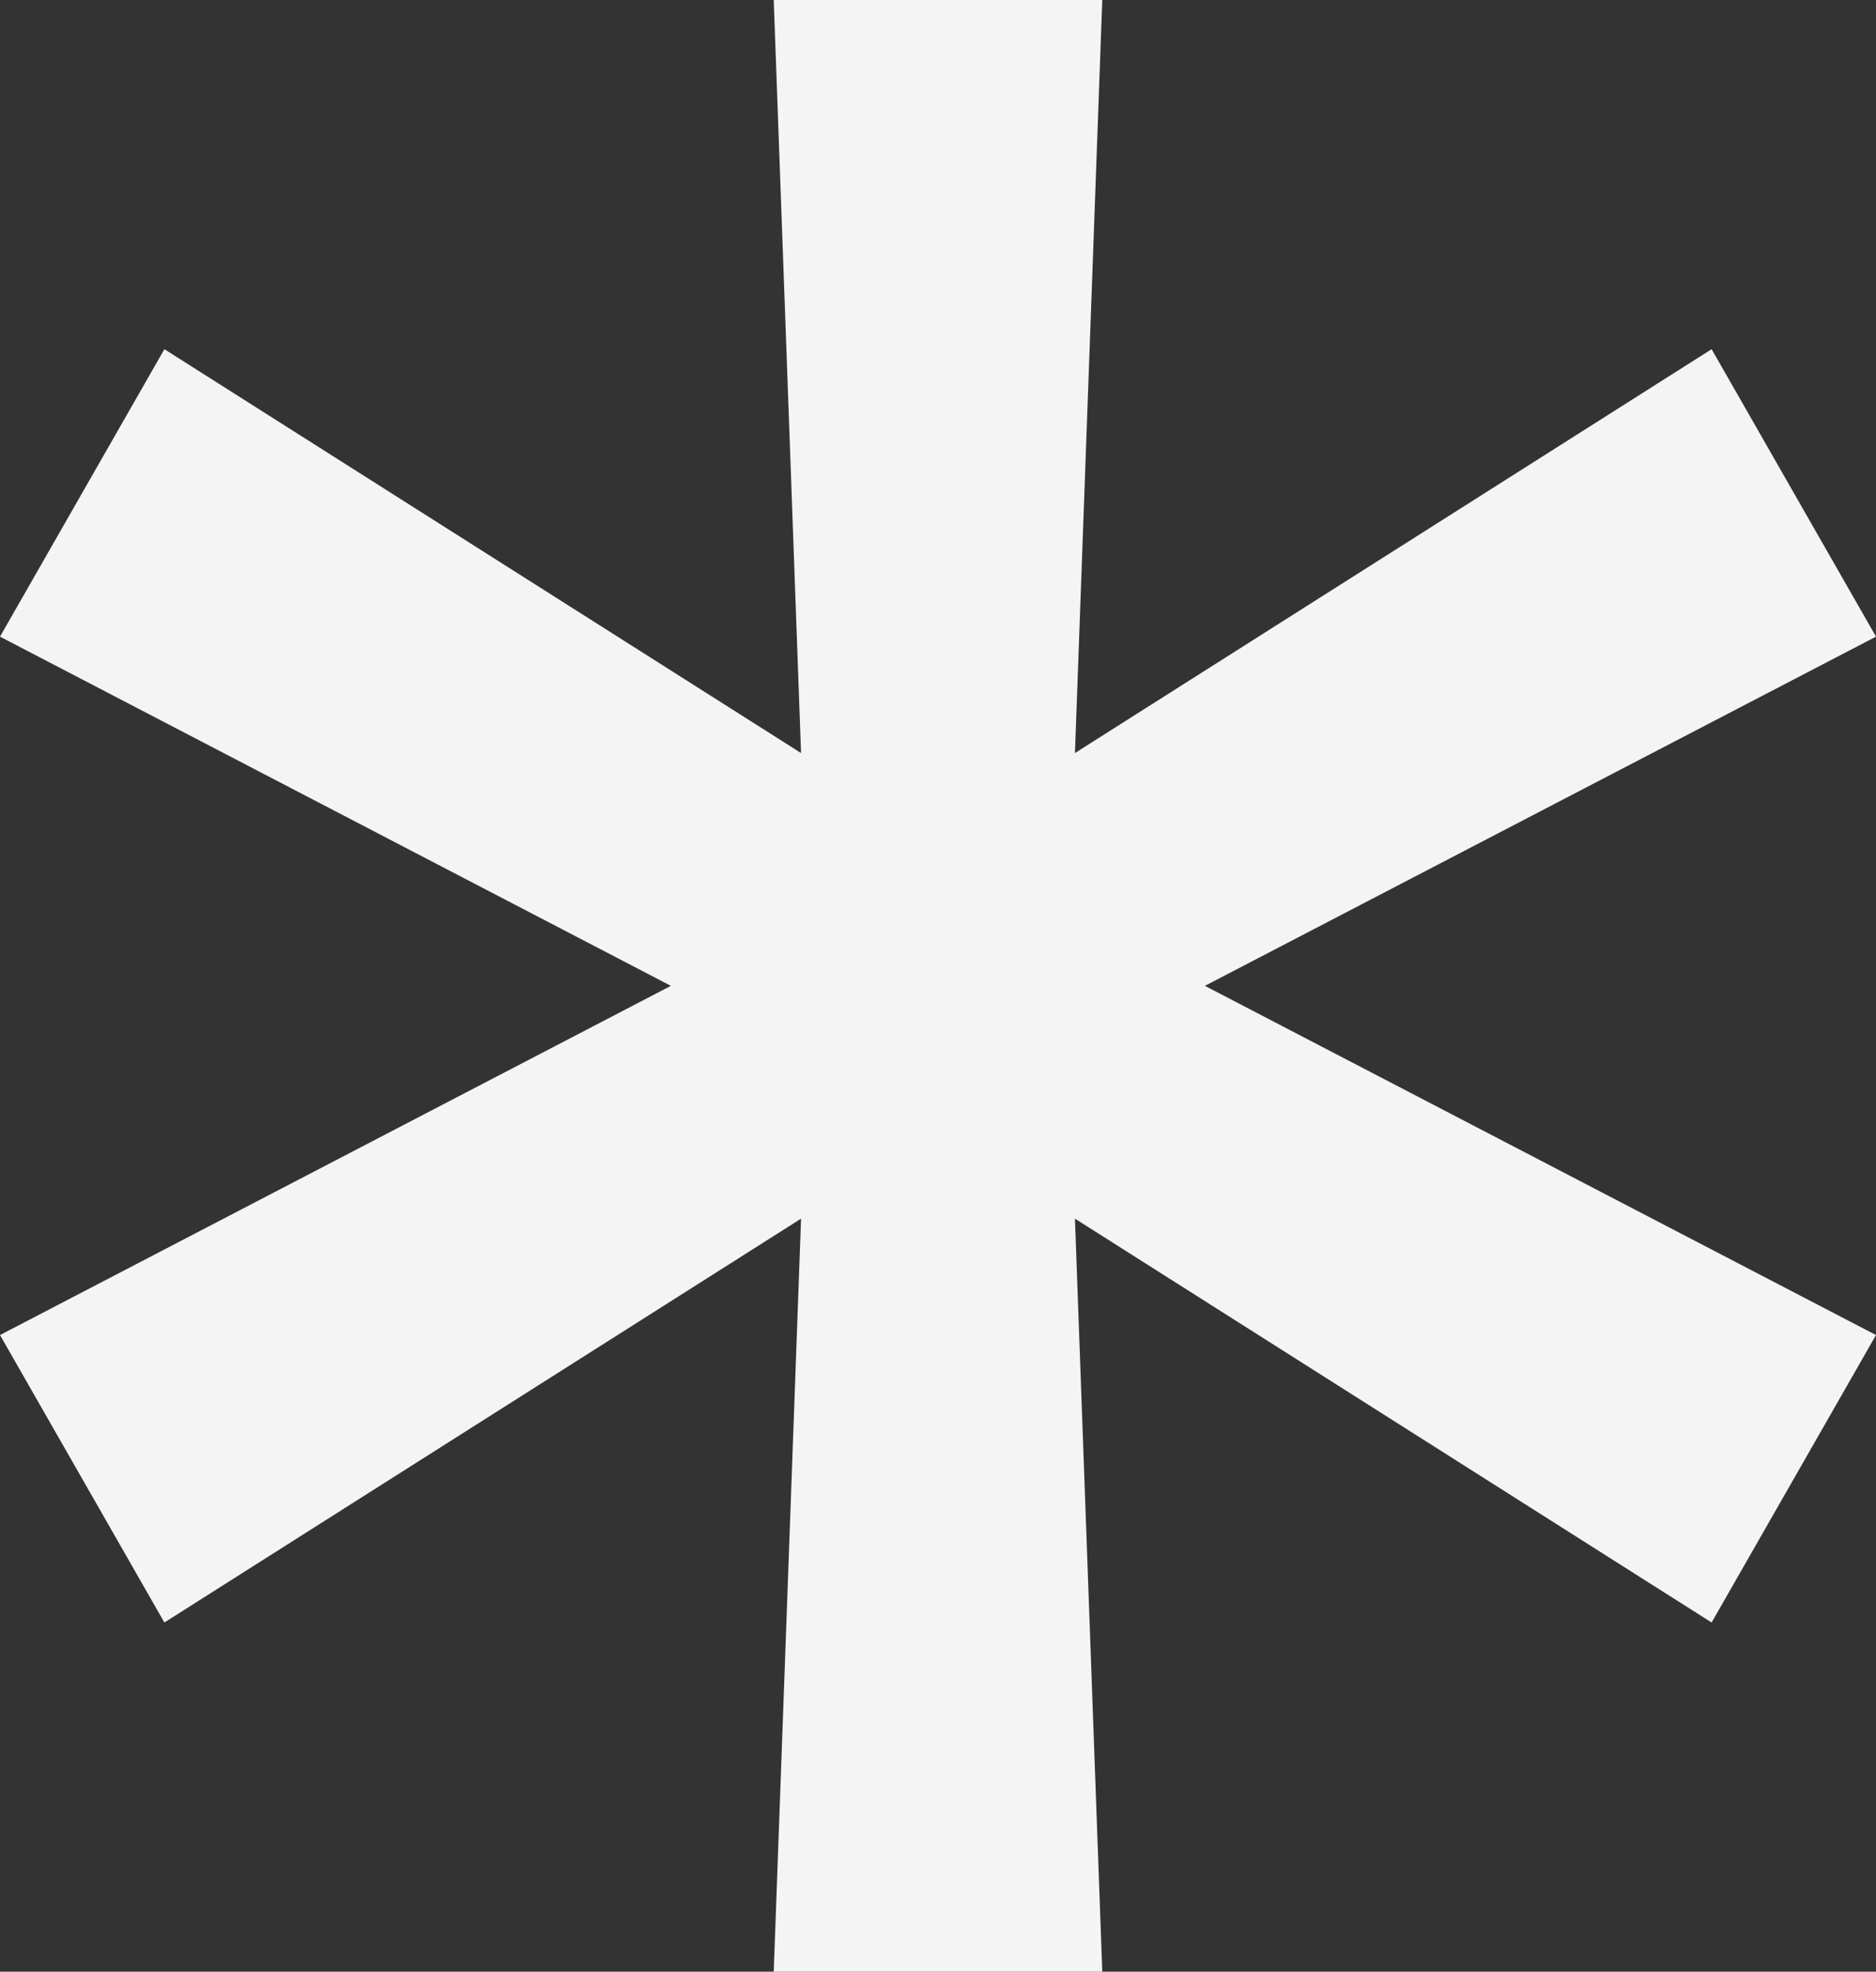 <?xml version="1.0" encoding="UTF-8"?> <svg xmlns="http://www.w3.org/2000/svg" viewBox="0 0 8.719 9.164" fill="none"><rect x="0" y="0" width="8.719" height="9.164" fill="#333333" stroke="none"/><path d="M3.596 9.164L3.723 5.664L0.764 7.541L0 6.205L3.118 4.582L0 2.959L0.764 1.623L3.723 3.5L3.596 0H5.123L4.996 3.5L7.955 1.623L8.719 2.959L5.6 4.582L8.719 6.205L7.955 7.541L4.996 5.664L5.123 9.164H3.596Z" fill="#F4F4F4"></path></svg> 